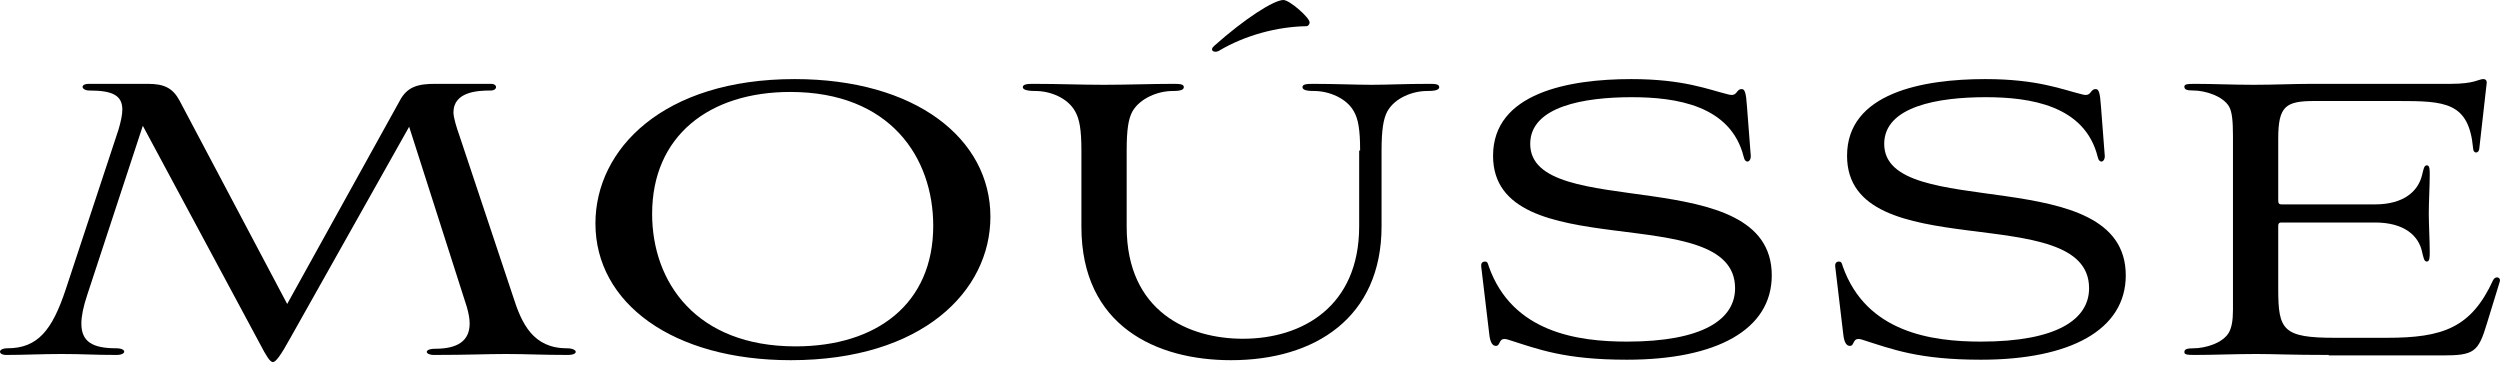 <svg width="202" height="30" viewBox="0 0 202 30" fill="none" xmlns="http://www.w3.org/2000/svg">
<path d="M33.059 10.24L23.512 27.217C22.665 28.757 22.28 29.257 22.049 29.257C21.818 29.257 21.51 28.757 21.01 27.794L11.54 10.163L7.036 23.868C6.728 24.792 6.574 25.562 6.574 26.139C6.574 27.602 7.459 28.141 9.384 28.141C10.269 28.141 10.231 28.68 9.422 28.68C7.459 28.68 6.843 28.603 4.957 28.603C3.417 28.603 1.916 28.68 0.491 28.68C-0.163 28.68 -0.202 28.141 0.607 28.141C3.07 28.141 4.225 26.64 5.303 23.406L9.576 10.471C9.769 9.817 9.884 9.278 9.884 8.854C9.884 7.699 9.076 7.314 7.228 7.314C6.574 7.314 6.42 6.775 7.19 6.775H11.963C13.272 6.775 13.965 7.122 14.504 8.123L23.204 24.561L32.289 8.161C32.905 6.968 33.829 6.775 35.176 6.775H39.681C40.22 6.775 40.22 7.314 39.642 7.314C38.641 7.314 36.639 7.391 36.639 9.085C36.639 9.509 36.909 10.356 37.101 10.895L41.452 23.945C42.144 26.139 43.068 28.141 45.802 28.141C46.687 28.141 46.803 28.68 45.879 28.68C43.761 28.68 42.568 28.603 40.874 28.603C39.296 28.603 37.833 28.68 35.061 28.68C34.33 28.68 34.214 28.179 35.176 28.179C36.947 28.179 37.948 27.564 37.948 26.139C37.948 25.754 37.871 25.331 37.717 24.792L33.059 10.24Z" fill="black"/>
<path d="M64.203 6.39C73.981 6.39 80.025 11.203 80.025 17.516C80.025 23.521 74.52 29.103 63.895 29.103C54.348 29.103 48.111 24.484 48.111 18.055C48.111 12.049 53.578 6.39 64.203 6.39ZM52.692 17.285C52.692 22.79 56.234 27.987 64.28 27.987C70.824 27.987 75.405 24.561 75.405 18.247C75.405 12.742 71.941 7.43 63.856 7.43C57.312 7.43 52.692 10.972 52.692 17.285Z" fill="black"/>
<path d="M109.898 12.165C109.898 10.471 109.744 9.624 109.398 9.008C108.782 7.892 107.319 7.353 106.202 7.353C105.74 7.353 105.24 7.314 105.24 7.045C105.24 6.814 105.548 6.775 106.048 6.775C107.896 6.775 109.59 6.852 110.822 6.852C112.131 6.852 113.401 6.775 115.519 6.775C116.019 6.775 116.288 6.814 116.288 7.045C116.288 7.314 115.788 7.353 115.288 7.353C114.171 7.353 112.708 7.892 112.092 9.008C111.784 9.586 111.63 10.471 111.63 12.165V18.286C111.63 25.639 106.279 29.103 99.466 29.103C93.422 29.103 87.378 26.332 87.378 18.324V12.165C87.378 10.471 87.224 9.624 86.877 9.008C86.261 7.892 84.837 7.353 83.682 7.353C83.258 7.353 82.643 7.314 82.643 7.045C82.643 6.814 82.989 6.775 83.451 6.775C85.607 6.775 87.378 6.852 89.187 6.852C90.996 6.852 93.037 6.775 94.846 6.775C95.385 6.775 95.654 6.814 95.654 7.045C95.654 7.314 95.192 7.353 94.731 7.353C93.576 7.353 92.113 7.93 91.497 9.008C91.189 9.586 91.035 10.394 91.035 12.165V18.324C91.035 25.215 96.078 27.371 100.428 27.371C105.24 27.371 109.821 24.753 109.821 18.286V12.165H109.898ZM98.465 4.119C98.08 4.312 97.695 4.042 98.118 3.696C100.582 1.501 102.93 0 103.7 0C104.201 0 105.817 1.424 105.817 1.809C105.817 1.963 105.702 2.117 105.548 2.117C103.2 2.156 100.582 2.849 98.465 4.119Z" fill="black"/>
<path d="M141.465 12.627C141.465 13.127 141.003 13.243 140.888 12.665C139.848 8.508 135.421 7.853 131.841 7.853C128.03 7.853 123.641 8.585 123.641 11.626C123.641 17.978 143.159 12.973 143.159 22.251C143.159 26.64 138.694 29.065 131.456 29.065C126.413 29.065 124.296 28.218 121.871 27.448C121.024 27.178 121.293 27.948 120.87 27.948C120.639 27.948 120.408 27.756 120.331 26.986L119.676 21.481C119.676 21.289 119.753 21.135 119.984 21.135C120.177 21.135 120.215 21.25 120.292 21.52C122.179 26.87 127.491 27.602 131.456 27.602C137.616 27.602 140.195 25.793 140.195 23.29C140.195 16.015 120.639 21.674 120.639 12.588C120.639 7.507 126.76 6.39 131.803 6.39C136.037 6.39 138.039 7.237 139.617 7.622C140.426 7.853 140.233 7.199 140.734 7.199C140.965 7.199 141.08 7.43 141.157 8.623L141.465 12.627Z" fill="black"/>
<path d="M170.068 12.627C170.068 13.127 169.606 13.243 169.491 12.665C168.451 8.508 164.024 7.853 160.444 7.853C156.633 7.853 152.244 8.585 152.244 11.626C152.244 17.978 171.762 12.973 171.762 22.251C171.762 26.64 167.297 29.065 160.059 29.065C155.016 29.065 152.899 28.218 150.474 27.448C149.627 27.178 149.896 27.948 149.473 27.948C149.242 27.948 149.011 27.756 148.934 26.986L148.279 21.481C148.279 21.289 148.356 21.135 148.587 21.135C148.78 21.135 148.818 21.25 148.895 21.52C150.782 26.87 156.094 27.602 160.059 27.602C166.219 27.602 168.798 25.793 168.798 23.29C168.798 16.015 149.242 21.674 149.242 12.588C149.242 7.507 155.363 6.39 160.406 6.39C164.64 6.39 166.642 7.237 168.22 7.622C169.029 7.853 168.836 7.199 169.337 7.199C169.568 7.199 169.683 7.43 169.76 8.623L170.068 12.627Z" fill="black"/>
<path d="M188.161 28.68C185.082 28.68 183.811 28.603 182.31 28.603C180.539 28.603 178.922 28.68 177.305 28.68C176.69 28.68 176.497 28.641 176.497 28.449C176.497 28.218 176.69 28.141 177.267 28.141C178.114 28.141 179.615 27.756 180.116 26.832C180.308 26.447 180.424 25.947 180.424 25.023V11.01C180.424 9.74 180.347 9.047 180.116 8.623C179.615 7.738 178.114 7.314 177.267 7.314C176.69 7.314 176.497 7.237 176.497 7.006C176.497 6.814 176.69 6.775 177.305 6.775C178.884 6.775 180.424 6.852 182.118 6.852C183.696 6.852 185.313 6.775 186.853 6.775H198.017C199.941 6.775 200.288 6.39 200.634 6.39C200.865 6.39 200.981 6.506 200.904 6.891L200.326 12.011C200.288 12.434 199.826 12.434 199.826 11.972C199.479 8.238 197.555 8.161 193.743 8.161H187.045C184.697 8.161 184.081 8.546 184.081 11.203V16.207C184.081 16.438 184.158 16.515 184.35 16.515H191.896C194.244 16.515 195.399 15.437 195.707 14.128C195.822 13.666 195.861 13.358 196.092 13.358C196.323 13.358 196.323 13.705 196.323 14.128C196.323 14.975 196.246 16.361 196.246 17.246C196.246 18.132 196.323 19.441 196.323 20.365C196.323 20.75 196.323 21.135 196.092 21.135C195.861 21.135 195.822 20.827 195.707 20.365C195.437 19.056 194.282 17.978 191.896 17.978H184.35C184.119 17.978 184.081 18.093 184.081 18.247V23.367C184.081 26.678 184.466 27.294 188.662 27.294H192.858C197.401 27.294 199.672 26.486 201.443 22.636C201.635 22.251 202.097 22.405 201.982 22.751L200.942 26.139C200.249 28.449 199.903 28.718 197.362 28.718H188.161V28.68Z" fill="black"/>
</svg>
